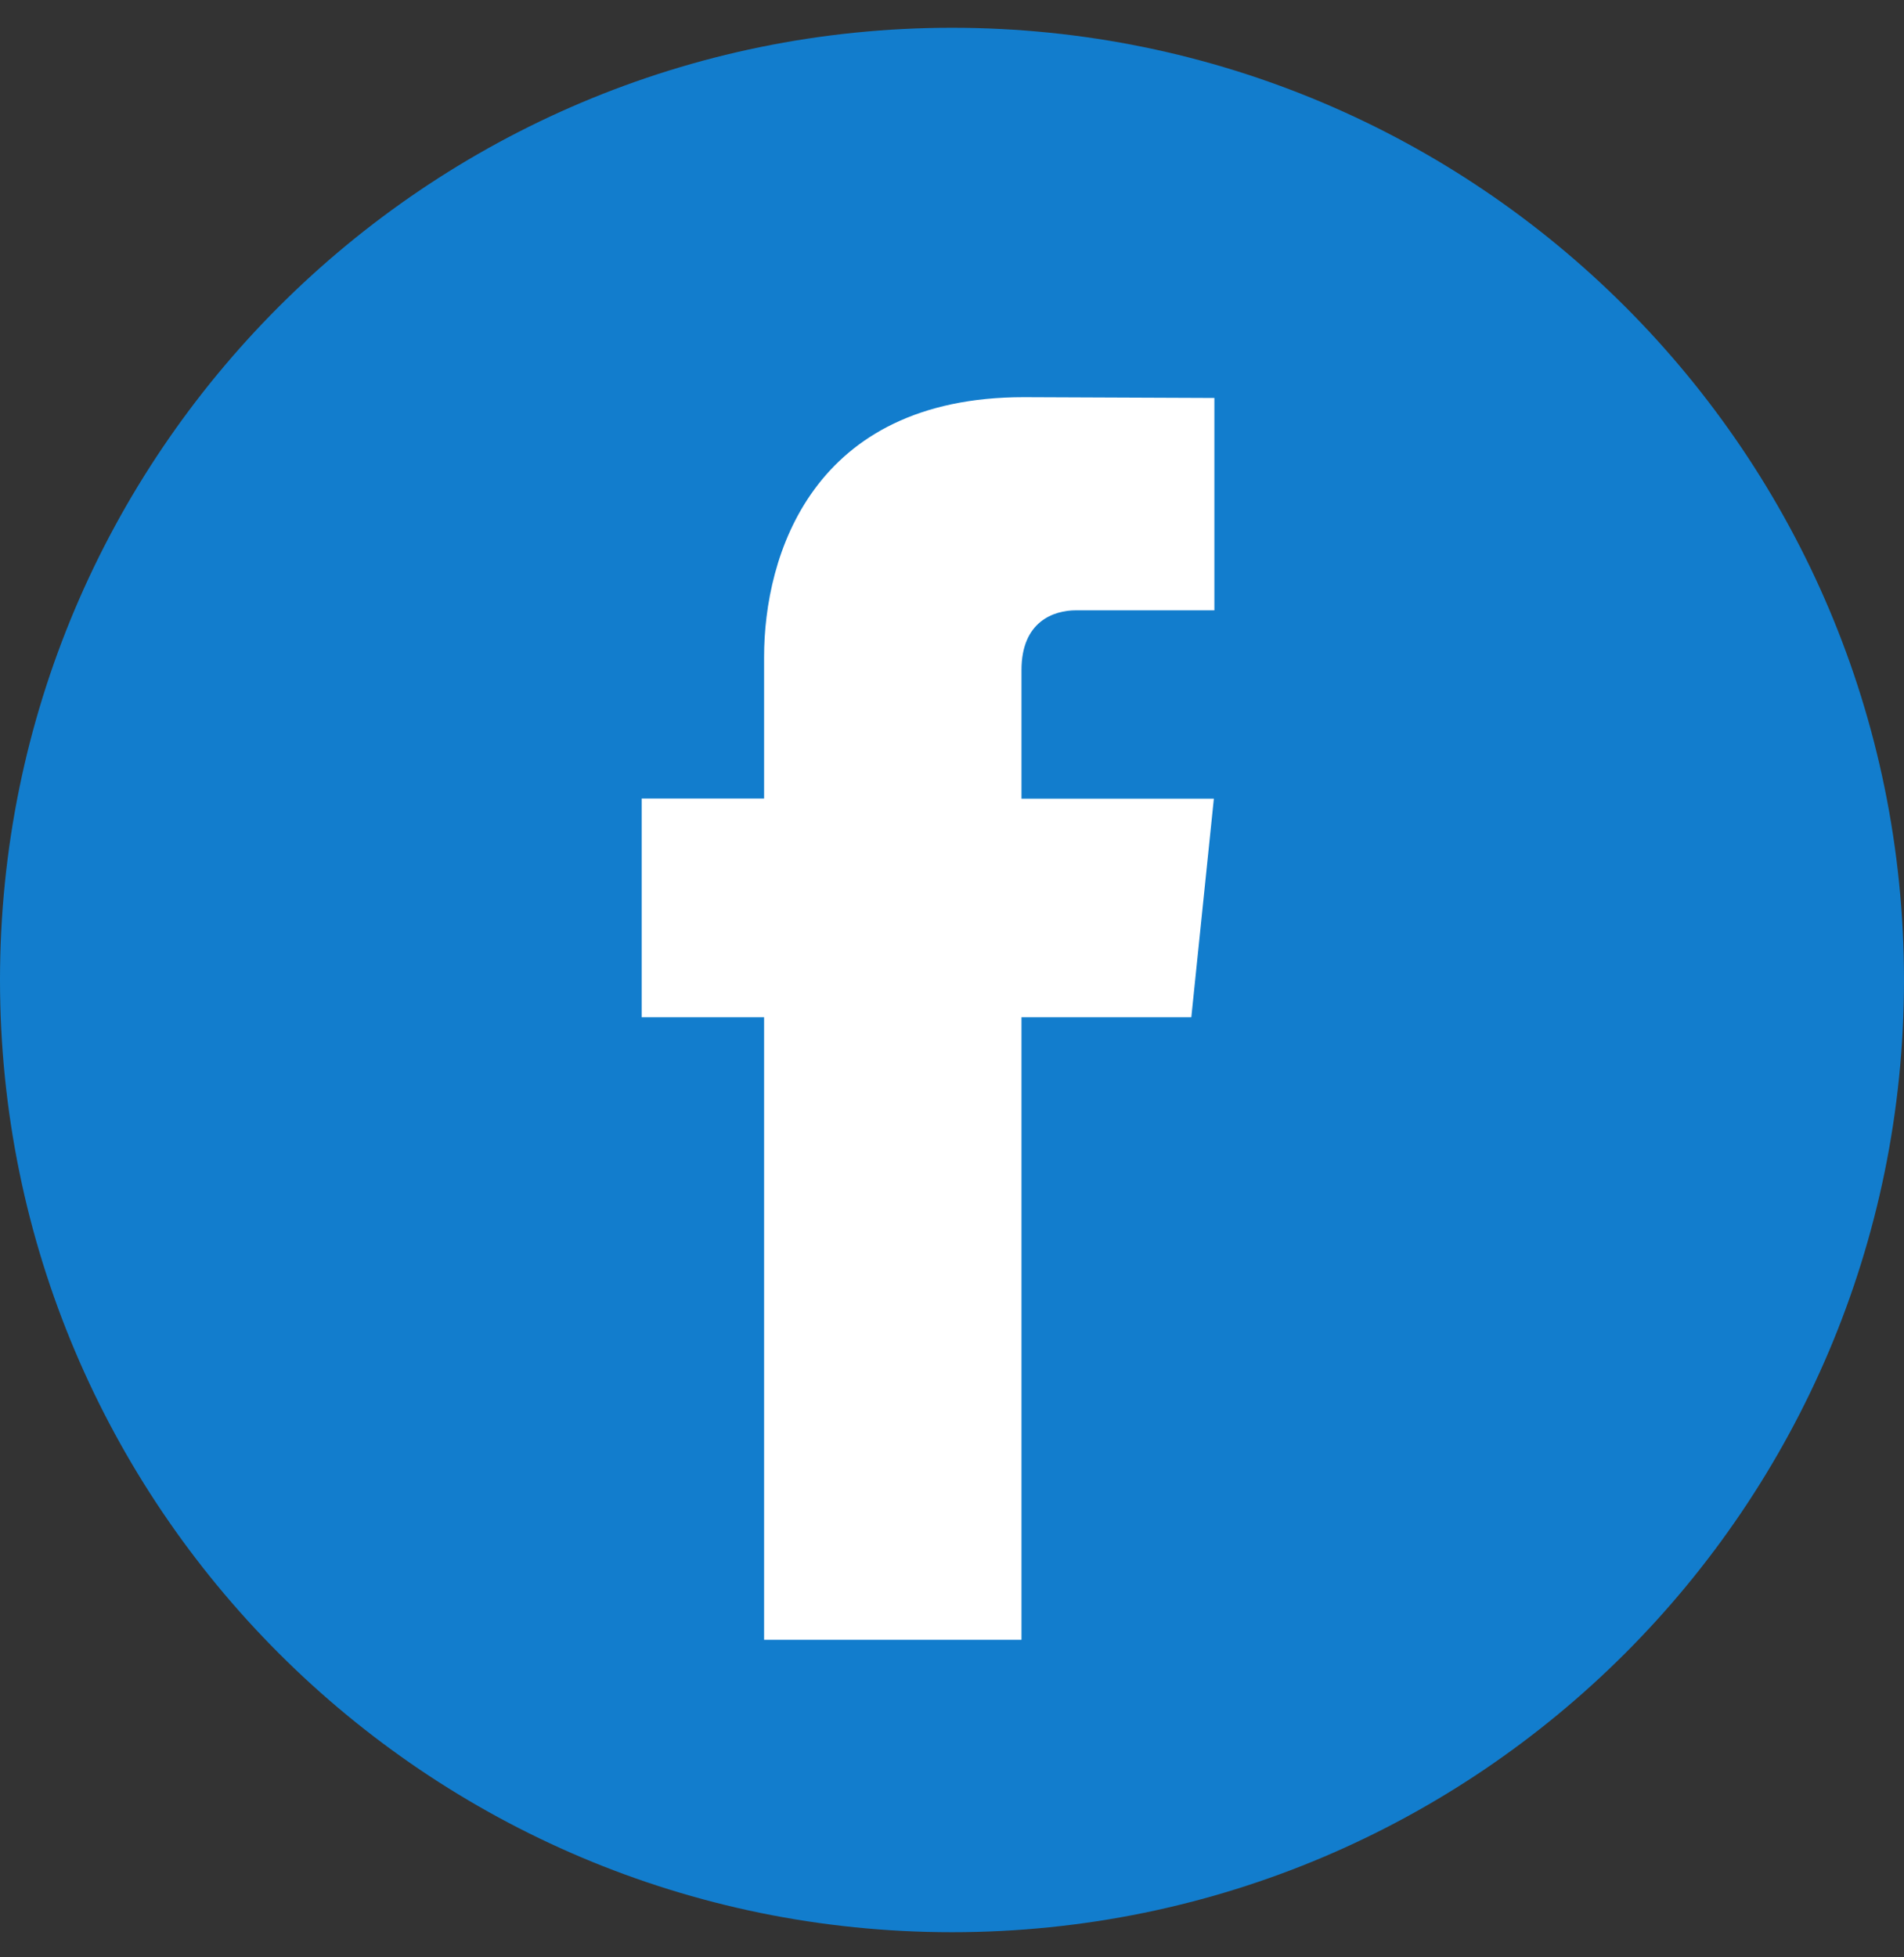 <svg width="36" height="37" viewBox="0 0 36 37" fill="none" xmlns="http://www.w3.org/2000/svg">
<rect x="0" y="0" width="36" height="37" fill="#333333" stroke="none"/>
<path class="social-icons-svg-bg" d="M18 36.525C27.941 36.525 36 28.466 36 18.525C36 8.584 27.941 0.525 18 0.525C8.059 0.525 0 8.584 0 18.525C0 28.466 8.059 36.525 18 36.525Z" fill="#127dcd"/>
<path d="M22.525 19.23H19.314V30.997H14.447V19.23H12.133V15.095H14.447V12.418C14.447 10.505 15.356 7.508 19.357 7.508L22.961 7.523V11.537H20.346C19.917 11.537 19.314 11.752 19.314 12.665V15.098H22.951L22.525 19.23Z" fill="white"/>
</svg>
